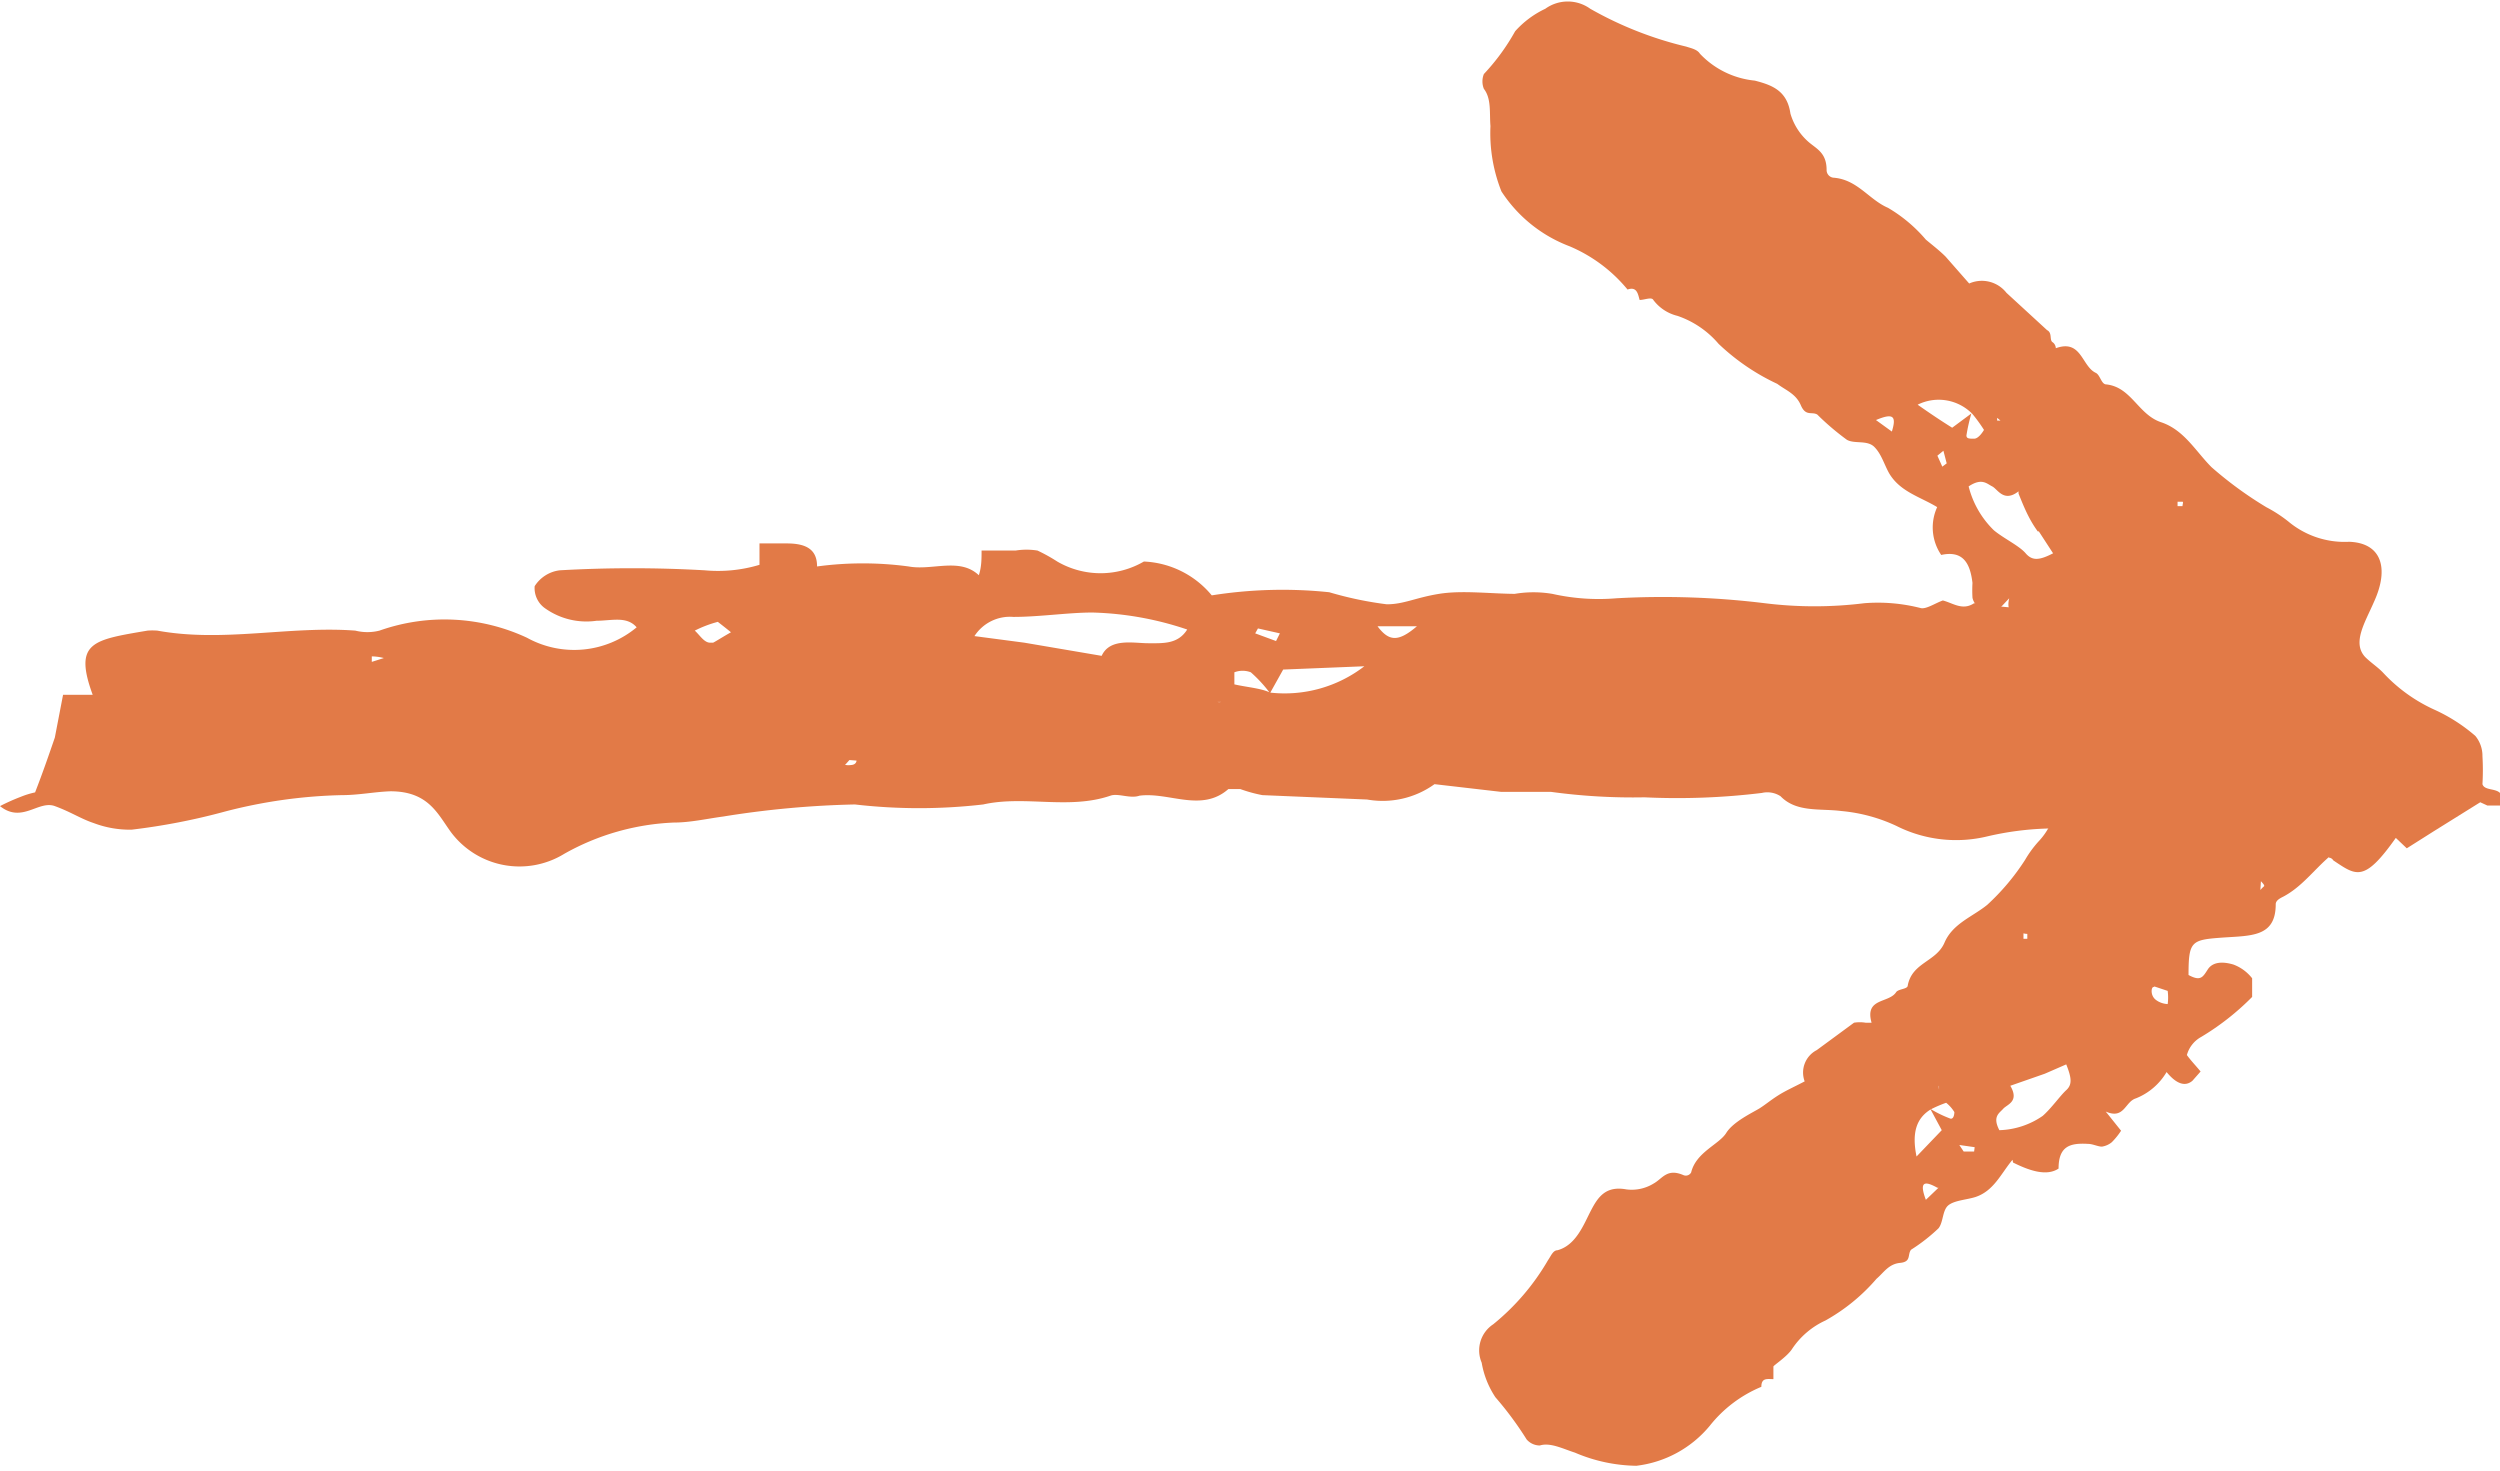 <?xml version="1.0" encoding="UTF-8"?> <svg xmlns="http://www.w3.org/2000/svg" id="Layer_1" data-name="Layer 1" viewBox="0 0 45.59 26.82"> <defs> <style>.cls-1{fill:#e27a47;}</style> </defs> <path class="cls-1" d="M22.1,10.86a1.7,1.7,0,0,0-1.24-.62l0,0,0,0a1.57,1.57,0,0,1-1.58,0,3.07,3.07,0,0,0-.36-.2,1.25,1.25,0,0,0-.4,0c-.19,0-.38,0-.62,0,0,.15,0,.3-.05.45h0c-.35-.33-.85-.08-1.28-.16a6.23,6.23,0,0,0-1.67,0l0,0h0c0-.29-.17-.42-.55-.42-.17,0-.34,0-.5,0l0,.39a2.62,2.62,0,0,1-1,.1,23.26,23.26,0,0,0-2.64,0,.63.63,0,0,0-.46.29.45.45,0,0,0,.2.41,1.3,1.3,0,0,0,.93.22c.27,0,.55-.09.73.12a1.78,1.78,0,0,1-2,.19,3.56,3.56,0,0,0-2.69-.13.9.9,0,0,1-.44,0c-1.2-.09-2.41.22-3.61,0a1.16,1.16,0,0,0-.18,0c-1,.17-1.35.21-1,1.17l-.54,0h0L1,13.45c-.11.32-.22.64-.36,1a1.58,1.58,0,0,0-.26.08A3.8,3.8,0,0,0,0,14.7c.4.32.7-.11,1,0s.47.23.71.31a1.86,1.86,0,0,0,.69.12A11.69,11.69,0,0,0,4.1,14.8a9.2,9.2,0,0,1,2.14-.3c.3,0,.59-.06.88-.07.69,0,.86.41,1.1.74a1.56,1.56,0,0,0,2.07.4,4.43,4.43,0,0,1,2-.57c.3,0,.6-.07.9-.11a17.26,17.26,0,0,1,2.4-.22,10.17,10.17,0,0,0,2.34,0c.76-.17,1.56.1,2.32-.16.14-.05.36.06.53,0,.54-.07,1.13.31,1.62-.12,0,0,.14,0,.22,0a2.62,2.62,0,0,0,.4.11l1.91.08a1.62,1.62,0,0,0,1.23-.28l1.21.14.91,0a11,11,0,0,0,1.71.1,12.69,12.69,0,0,0,2.14-.08.44.44,0,0,1,.34.06c.29.3.72.22,1.11.27a3,3,0,0,1,1,.27,2.42,2.42,0,0,0,1.67.19,5.49,5.49,0,0,1,2.14-.07,1.63,1.63,0,0,0,.54,0,19.39,19.39,0,0,1,3.41-.09,1.87,1.87,0,0,0,1.41-.32c.21-.19.48-.39.52-.61a2.42,2.42,0,0,1,.2-.95c0-.05-.13-.23-.24-.26a2.3,2.3,0,0,1-.89-.56,5.45,5.45,0,0,0-1.52-1,9.87,9.87,0,0,0-3.17-.33A10.66,10.66,0,0,1,36,11h0c-.21.14-.38,0-.57-.05h0c-.14.05-.3.16-.4.14A3.14,3.14,0,0,0,34,11a7.37,7.37,0,0,1-1.82,0,15.27,15.27,0,0,0-2.7-.09,3.85,3.85,0,0,1-1.17-.08,2.06,2.06,0,0,0-.69,0l0,0h.05c-.48,0-1-.07-1.43,0s-.64.19-.95.19a6.54,6.54,0,0,1-1.05-.22,8.22,8.22,0,0,0-2.16.06Zm.41,1.62s0-.17,0-.22a.42.42,0,0,1,.3,0,2.5,2.5,0,0,1,.35.38l.24-.43,1.48-.06a2.38,2.38,0,0,1-1.72.48C23,12.55,22.72,12.53,22.51,12.48Zm-3.83-.76-.91-.12a.77.77,0,0,1,.71-.35c.48,0,1-.08,1.44-.08a5.84,5.84,0,0,1,1.73.31c-.17.27-.44.25-.71.25s-.7-.1-.85.23l0,0,0,0Zm-5.73,0c-.11,0-.19-.14-.28-.22a2.14,2.14,0,0,1,.42-.16s.13.1.24.19C13.17,11.62,13,11.73,13,11.72Zm12.17-.3h.72C25.5,11.71,25.33,11.7,25.12,11.42Zm-2.23.13.05-.09.4.09-.07.14Zm-16.11.52s0-.08,0-.1A.92.92,0,0,1,7,12Zm8.84,1.8s0,.07-.09.08-.08,0-.12,0l.08-.09Zm6.65-1.07a.15.15,0,0,1-.07,0l.08,0,0,0Z"></path> <path class="cls-1" d="M35.33,9.24a.89.89,0,0,0,.07.88v0c.41-.09.53.17.57.51a2.44,2.44,0,0,0,0,.27.28.28,0,0,0,.11.17,2.13,2.13,0,0,0,.25.17l.31-.33h0c-.09.37.26.35.35.56a1.62,1.62,0,0,0,.6.56h0c-.2.21-.22.37-.09.5a1.49,1.49,0,0,0,.2.15L38,12.4a.59.59,0,0,1,.39.26,7.34,7.34,0,0,0,.9.95.38.38,0,0,0,.35,0,.67.67,0,0,0,.22-.37.45.45,0,0,0-.16-.5c-.11-.07-.24-.13-.16-.36.65-.06.69,0,.81.61s.16,1.06.79,1.11c.07,0,.12.09.16.15.33.52.92.8,1.17,1.39,0,0,.05,0,.08.05.42.28.56.41,1.14-.41l.2.19h0l.49-.31.85-.53.13.06.25,0c.11-.39-.29-.22-.34-.39a4.34,4.34,0,0,0,0-.51.57.57,0,0,0-.13-.37,3.09,3.09,0,0,0-.75-.48,2.92,2.92,0,0,1-.92-.66c-.1-.11-.23-.19-.34-.3-.24-.26,0-.63.16-1,.29-.63.13-1.08-.45-1.1a1.6,1.6,0,0,1-1.11-.37,2.48,2.48,0,0,0-.4-.26,6.93,6.93,0,0,1-1-.73c-.29-.29-.5-.68-.92-.82s-.54-.64-1-.69c-.09,0-.11-.17-.19-.21-.26-.12-.26-.62-.73-.45,0,0,0-.07-.06-.11s0-.17-.1-.22l-.74-.68a.57.57,0,0,0-.68-.17l-.43-.49c-.11-.11-.24-.21-.36-.31a2.7,2.7,0,0,0-.69-.58c-.35-.15-.56-.52-1-.55a.14.14,0,0,1-.12-.14c0-.33-.2-.39-.35-.53a1.09,1.09,0,0,1-.31-.5c-.06-.42-.34-.52-.65-.6a1.59,1.59,0,0,1-1-.49c-.05-.08-.16-.1-.25-.13A6.66,6.66,0,0,1,29,.16a.7.7,0,0,0-.82,0,1.72,1.72,0,0,0-.55.41,3.9,3.9,0,0,1-.57.78.36.36,0,0,0,0,.27c.14.18.1.44.12.68a2.88,2.88,0,0,0,.2,1.19,2.56,2.56,0,0,0,1.24,1,2.76,2.76,0,0,1,1.06.79h0c.17-.06.19.08.22.19h0c.09,0,.22-.06.25,0a.78.78,0,0,0,.44.29,1.71,1.71,0,0,1,.75.51A4,4,0,0,0,32.41,7c.16.12.34.18.43.39s.2.11.3.17l0,0h0a4.69,4.69,0,0,0,.54.46c.14.08.37,0,.5.13s.18.32.27.48c.2.34.57.43.88.62Zm.85-1.4S36.09,8,36,8s-.14,0-.14-.06a3.24,3.24,0,0,1,.09-.4l-.35.26c-.24-.15-.43-.28-.63-.42a.86.86,0,0,1,1,.17A2.83,2.83,0,0,1,36.18,7.84Zm1,1.85.26.4c-.25.13-.38.14-.5,0s-.4-.27-.58-.42a1.69,1.69,0,0,1-.46-.8c.24-.16.33-.05.43,0s.21.3.48.09V9C36.91,9.25,37,9.47,37.16,9.69Zm2.05,2c0,.05,0,.17,0,.26a1.18,1.18,0,0,1-.27,0s0-.13.06-.23S39.19,11.66,39.21,11.7ZM34.5,7.87l-.29-.21C34.52,7.53,34.59,7.58,34.5,7.87Zm1,.58-.08.06-.09-.2.11-.09Zm6.08,5.31s-.06.06-.08.06,0,0-.09-.07ZM39.71,9.15s.07,0,.09,0,0,.05,0,.08l-.09,0ZM36.48,7.67s0,0,0,0l-.06,0,0-.05S36.47,7.66,36.48,7.67Z"></path> <path class="cls-1" d="M36.71,21.2c.32.16.62.25.83.11h0l0,0c0-.41.21-.47.54-.45.08,0,.18.05.25.05a.37.37,0,0,0,.18-.08,1.29,1.29,0,0,0,.17-.21l-.28-.35h0c.34.15.35-.18.55-.24a1.14,1.14,0,0,0,.56-.48v0c.18.22.34.27.47.16l.15-.17c-.09-.11-.17-.19-.25-.3a.54.54,0,0,1,.26-.33,4.68,4.68,0,0,0,.93-.73c0-.05,0-.24,0-.34a.78.78,0,0,0-.34-.25c-.2-.06-.38-.05-.47.09s-.13.22-.35.1c0-.61.05-.64.59-.68s1,0,1-.61c0-.07.08-.11.14-.14.49-.26.73-.79,1.28-1,0,0,0,0,0-.07.25-.38.35-.49-.43-1.11.06-.06.11-.12.17-.17h0l-.31-.49-.54-.84a.28.28,0,0,0,0-.12,1.17,1.17,0,0,0,0-.22c-.37-.14-.19.25-.35.28a4.45,4.45,0,0,0-.47-.05c-.12,0-.27,0-.33.09a2,2,0,0,0-.42.65,2.07,2.07,0,0,1-.58.78c-.1.08-.17.19-.27.27s-.58-.07-.89-.26c-.59-.35-1-.26-1,.26a1.22,1.22,0,0,1-.33,1,2,2,0,0,0-.24.33,4.17,4.17,0,0,1-.69.82c-.27.22-.63.34-.78.69s-.59.36-.67.78c0,.07-.16.06-.21.12-.13.21-.58.1-.45.56,0,0-.07,0-.11,0a.66.66,0,0,0-.21,0l-.68.5a.46.46,0,0,0-.22.57c-.19.1-.35.17-.49.26s-.22.16-.33.23-.48.24-.61.45-.55.35-.64.72a.11.11,0,0,1-.14.05c-.3-.13-.38.06-.54.15a.76.76,0,0,1-.5.11c-.38-.07-.52.14-.65.39s-.27.63-.61.72c-.08,0-.12.11-.17.18a4.24,4.24,0,0,1-1,1.17.57.57,0,0,0-.21.7,1.63,1.63,0,0,0,.25.63,6.13,6.13,0,0,1,.57.77.32.32,0,0,0,.24.11c.19-.06.42.06.64.13a2.94,2.94,0,0,0,1.12.24A2.05,2.05,0,0,0,31.18,26a2.35,2.35,0,0,1,.94-.71h0c0-.17.11-.14.22-.14h0c0-.08,0-.21,0-.23s.25-.18.34-.32a1.46,1.46,0,0,1,.61-.52,3.44,3.44,0,0,0,.93-.76c.13-.11.22-.27.43-.29s.13-.15.2-.24v0a3.19,3.19,0,0,0,.5-.39c.09-.11.07-.33.18-.42s.33-.1.49-.15c.34-.11.47-.43.68-.68Zm-1.22-1.09a.66.66,0,0,1,.15.17s0,.13-.07.12a2.1,2.1,0,0,1-.37-.18l.21.39-.46.48c-.09-.44,0-.7.26-.86A2.36,2.36,0,0,1,35.49,20.11Zm1.8-.53.39-.17c.1.25.11.37,0,.47s-.27.33-.43.47a1.46,1.46,0,0,1-.79.26c-.13-.25,0-.31.07-.39s.3-.13.13-.42h0l0,0Zm2-1.59s.15.05.24.08a.93.93,0,0,1,0,.24s-.12,0-.22-.08S39.23,18,39.27,18Zm-3.94,3.67-.23.22C35,21.56,35.08,21.52,35.33,21.66Zm.66-.74L36,21l-.19,0-.08-.12Zm5.22-4.85s.06.06.06.08,0,0-.07.08ZM36.9,17.12s0-.07,0-.09,0,0,.07,0l0,.09ZM35.36,19.8h0v.07l0,0S35.35,19.8,35.36,19.8Z"></path> </svg> 